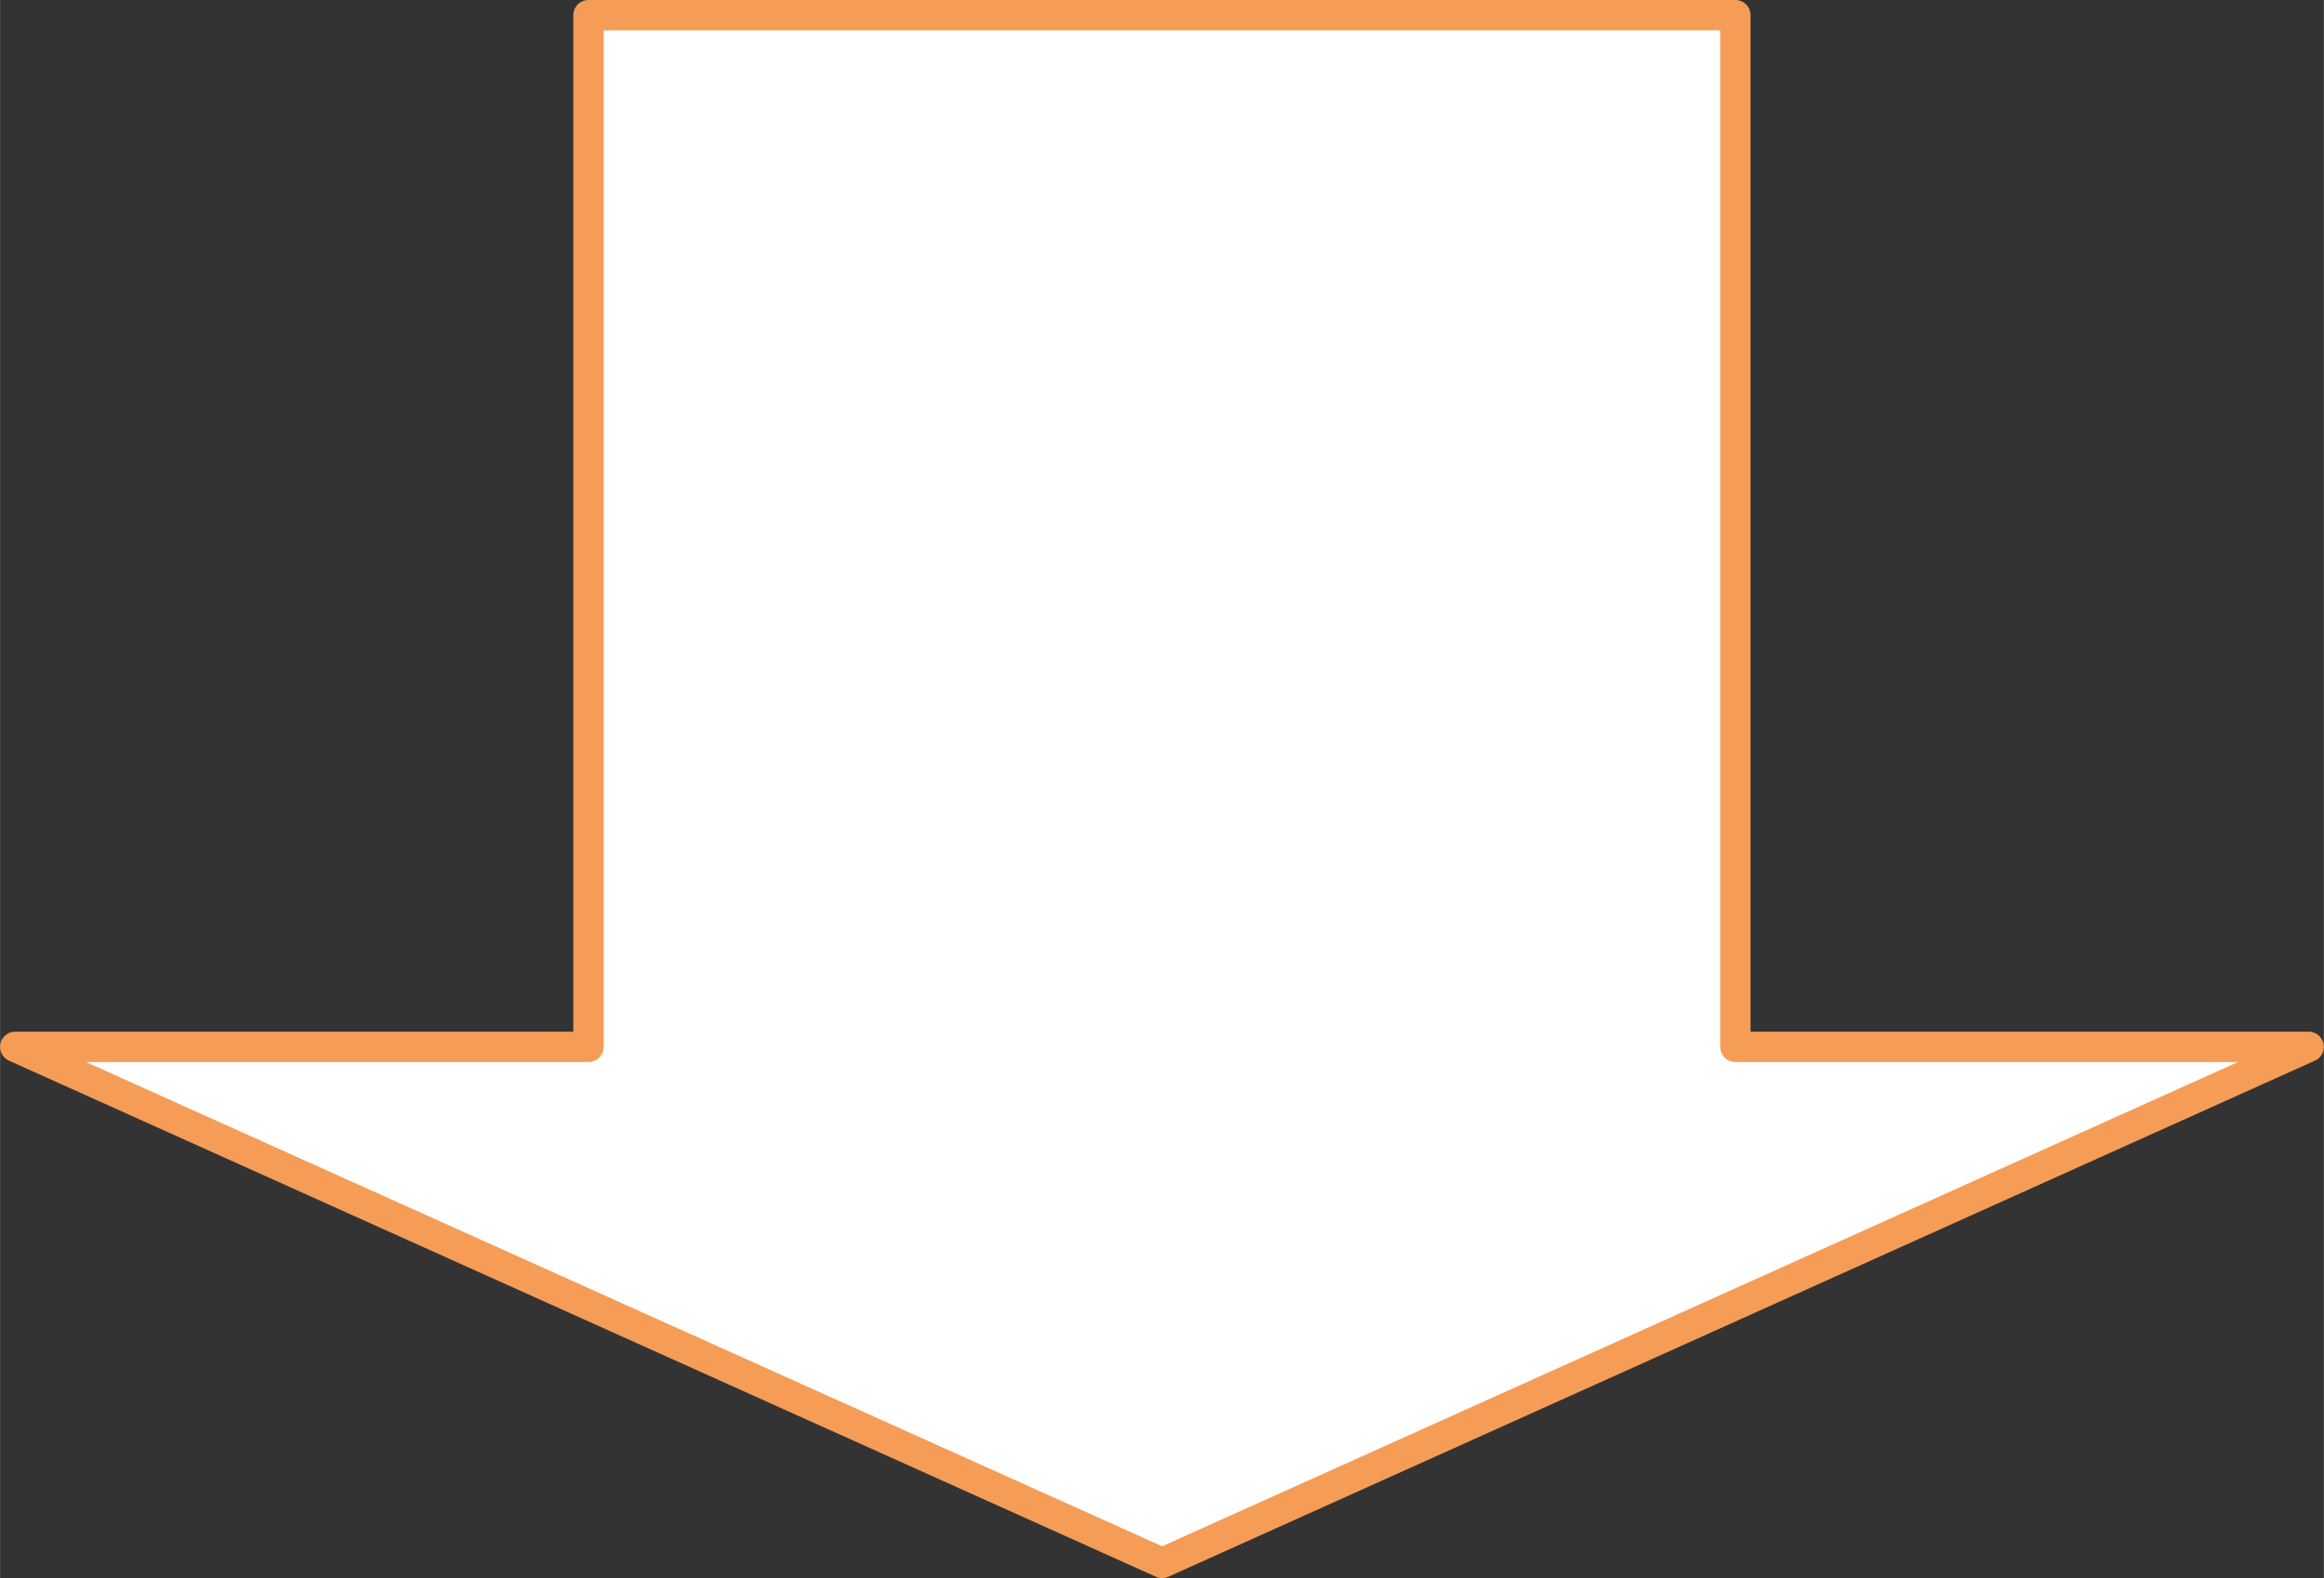 <?xml version="1.0" encoding="UTF-8" standalone="no"?>
<!DOCTYPE svg PUBLIC "-//W3C//DTD SVG 1.1//EN" "http://www.w3.org/Graphics/SVG/1.1/DTD/svg11.dtd">
<!-- Wygenerowane w programie Microsoft Visio, SVG Export strzalka_pion.svg Strona 1 -->
<svg xmlns="http://www.w3.org/2000/svg" xmlns:xlink="http://www.w3.org/1999/xlink" xmlns:ev="http://www.w3.org/2001/xml-events"
		xmlns:v="http://schemas.microsoft.com/visio/2003/SVGExtensions/" width="0.798in" height="0.542in"
		viewBox="0 0 57.443 39.018" xml:space="preserve" color-interpolation-filters="sRGB" class="st2">
	<rect x="0" y="0" width="57.443" height="39.018" fill="#333333" stroke="none"/>
	<title>strzalka</title>
	<v:documentProperties v:langID="1045" v:metric="true" v:viewMarkup="false"/>

	<style type="text/css">
	<![CDATA[
		.st1 {fill:#ffffff;stroke:#f59d56;stroke-linecap:round;stroke-linejoin:round;stroke-width:0.75}
		.st2 {fill:none;fill-rule:evenodd;font-size:12px;overflow:visible;stroke-linecap:square;stroke-miterlimit:3}
	]]>
	</style>

	<g v:mID="0" v:index="1" v:groupContext="foregroundPage">
		<title>Strona 1</title>
		<v:pageProperties v:drawingScale="0.0393701" v:pageScale="0.0393701" v:drawingUnits="24" v:shadowOffsetX="8.50394"
				v:shadowOffsetY="-8.50394"/>
		<g id="group155-1" transform="translate(0.375,-0.375)" v:mID="155" v:groupContext="group">
			<title>Arkusz.155</title>
			<g id="shape154-2" v:mID="154" v:groupContext="shape">
				<title>Arkusz.154</title>
				<path d="M0 26.26 L14.17 26.26 L14.17 0.75 L42.52 0.75 L42.52 26.26 L56.69 26.26 L28.35 39.02 L0 26.26 Z"
						class="st1"/>
			</g>
		</g>
	</g>
</svg>
